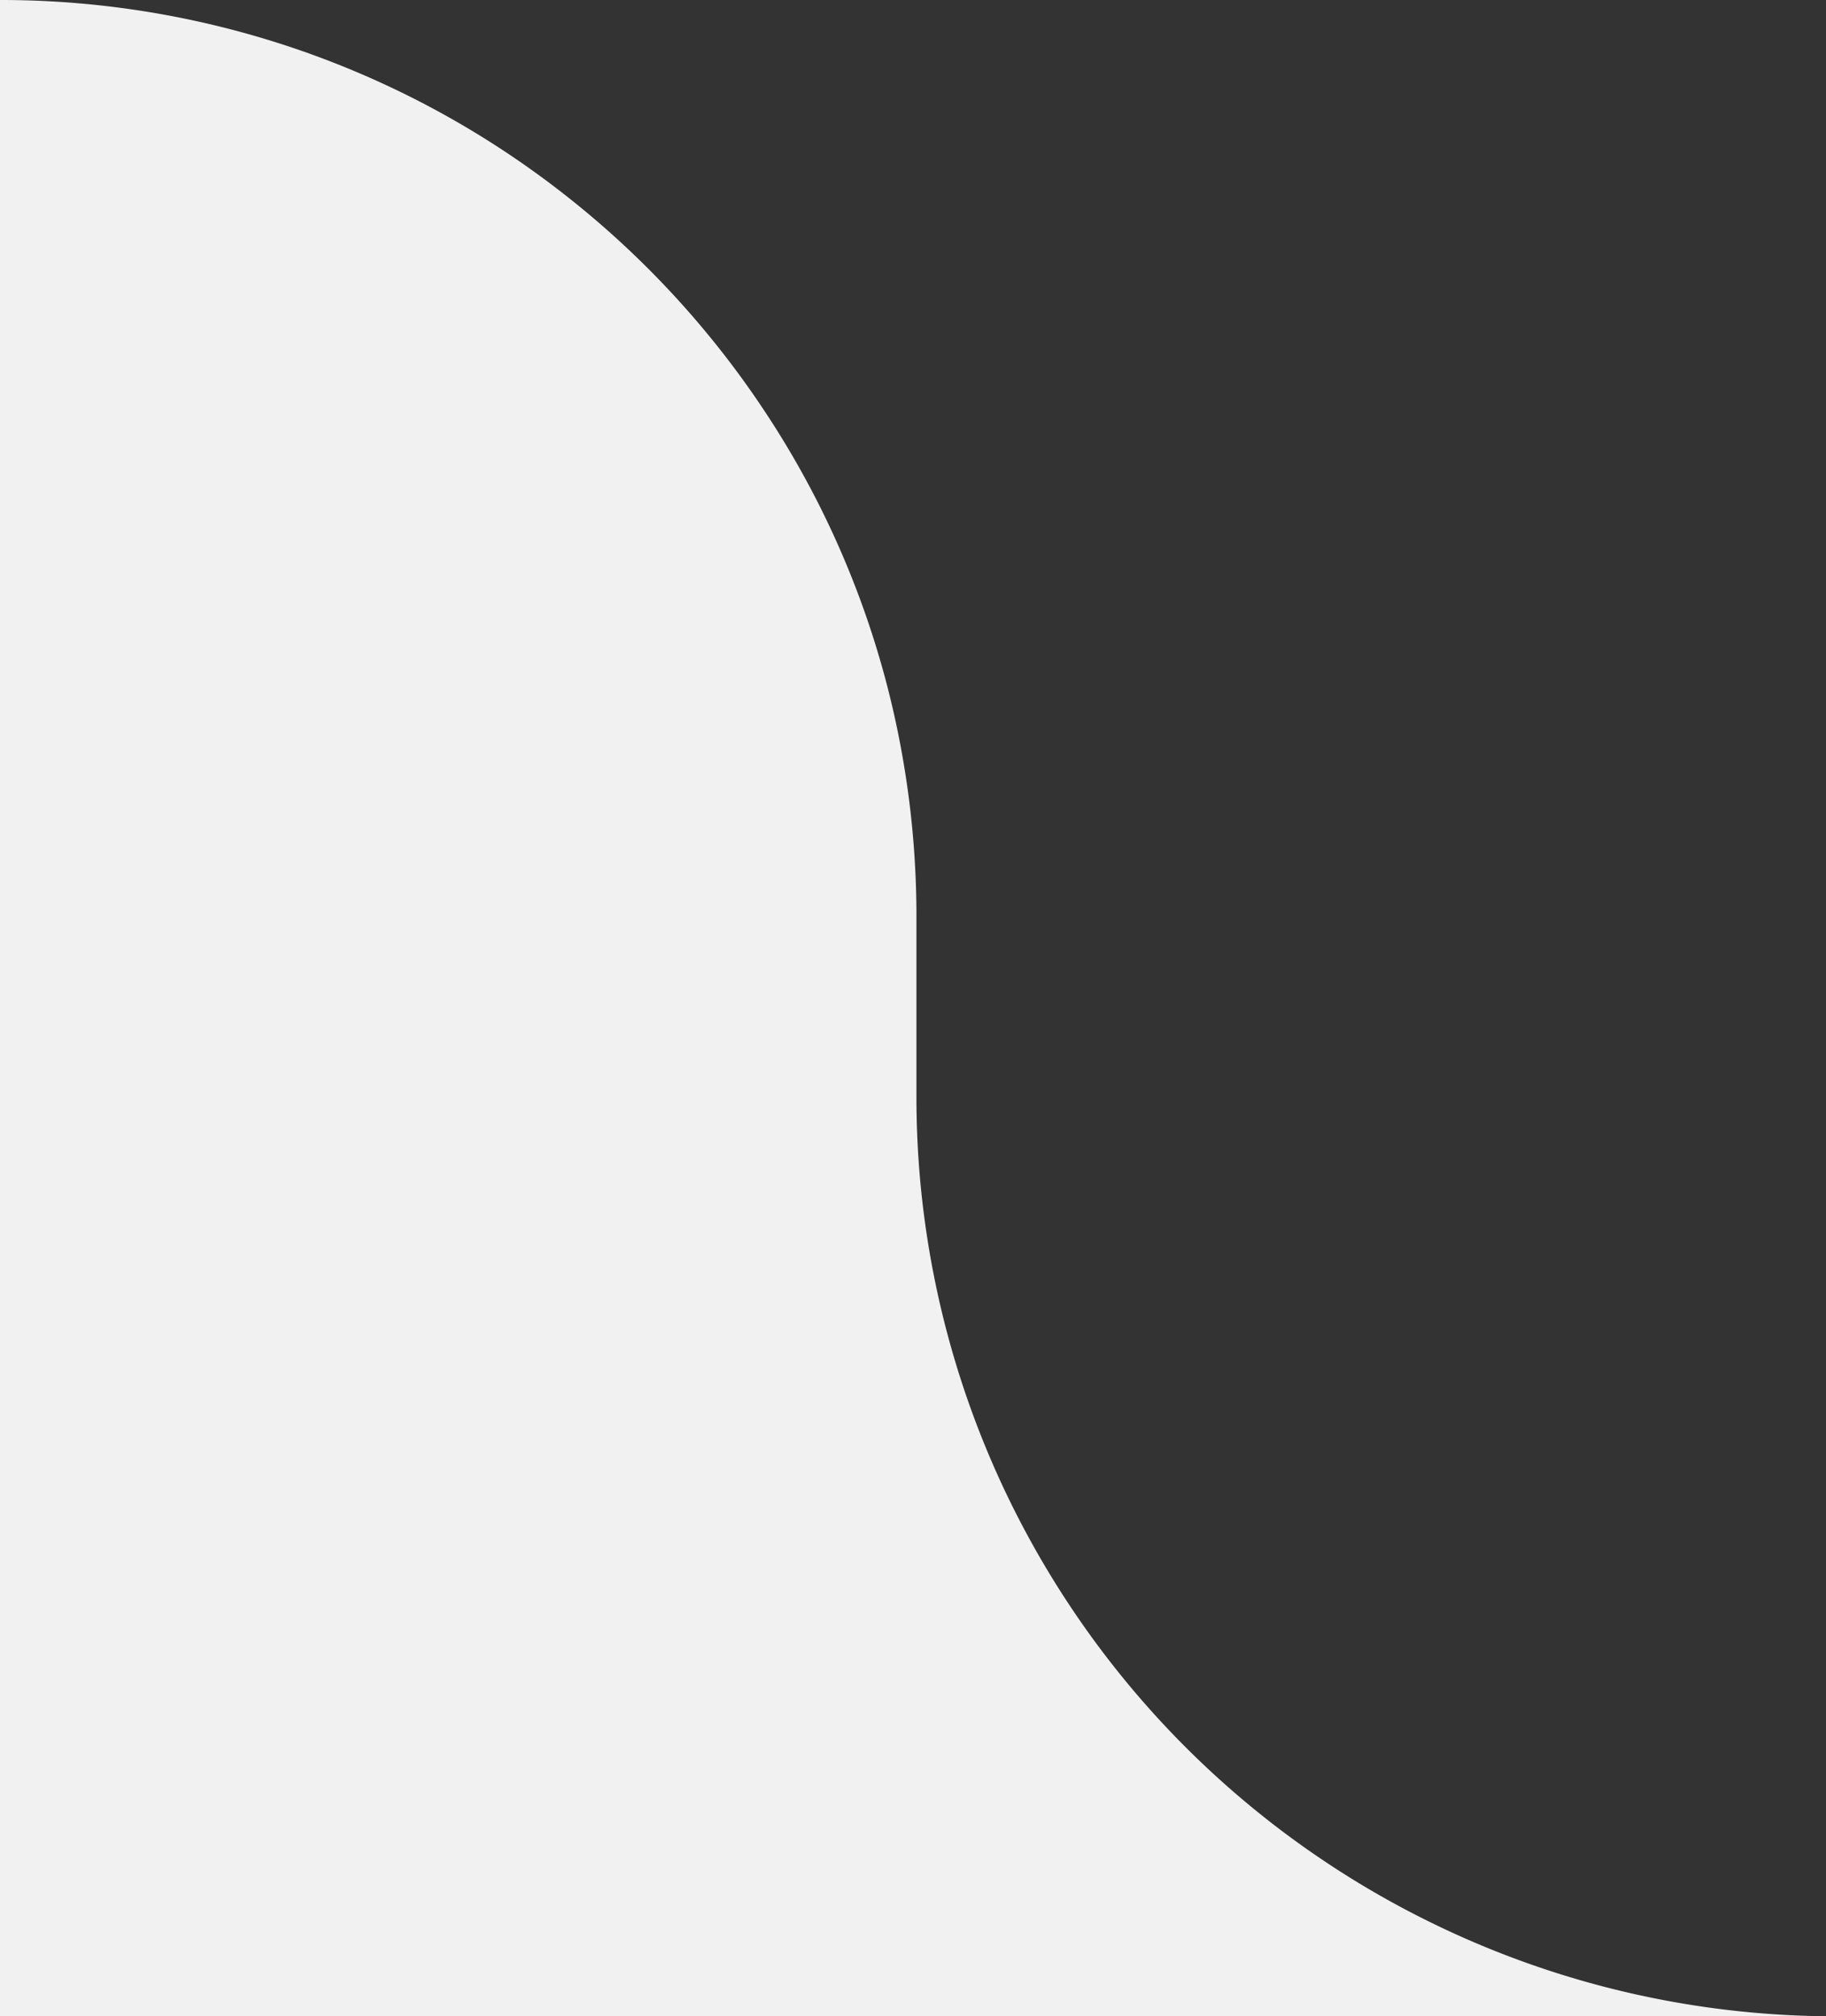 <svg xmlns="http://www.w3.org/2000/svg" width="143.28" height="158.203"><rect width="100%" height="100%" fill="#333333" stroke="none"/><path d="M143.28 158.201H0V.001h.367a71.75 71.75 0 0123.522 4.066 71.658 71.658 0 0120.5 11.271 72.164 72.164 0 0115.716 17.086 71.386 71.386 0 019.54 21.51 72.255 72.255 0 012.265 17.977v14.382a72.1 72.1 0 0071.37 71.908z" fill="#f1f1f2"/></svg>